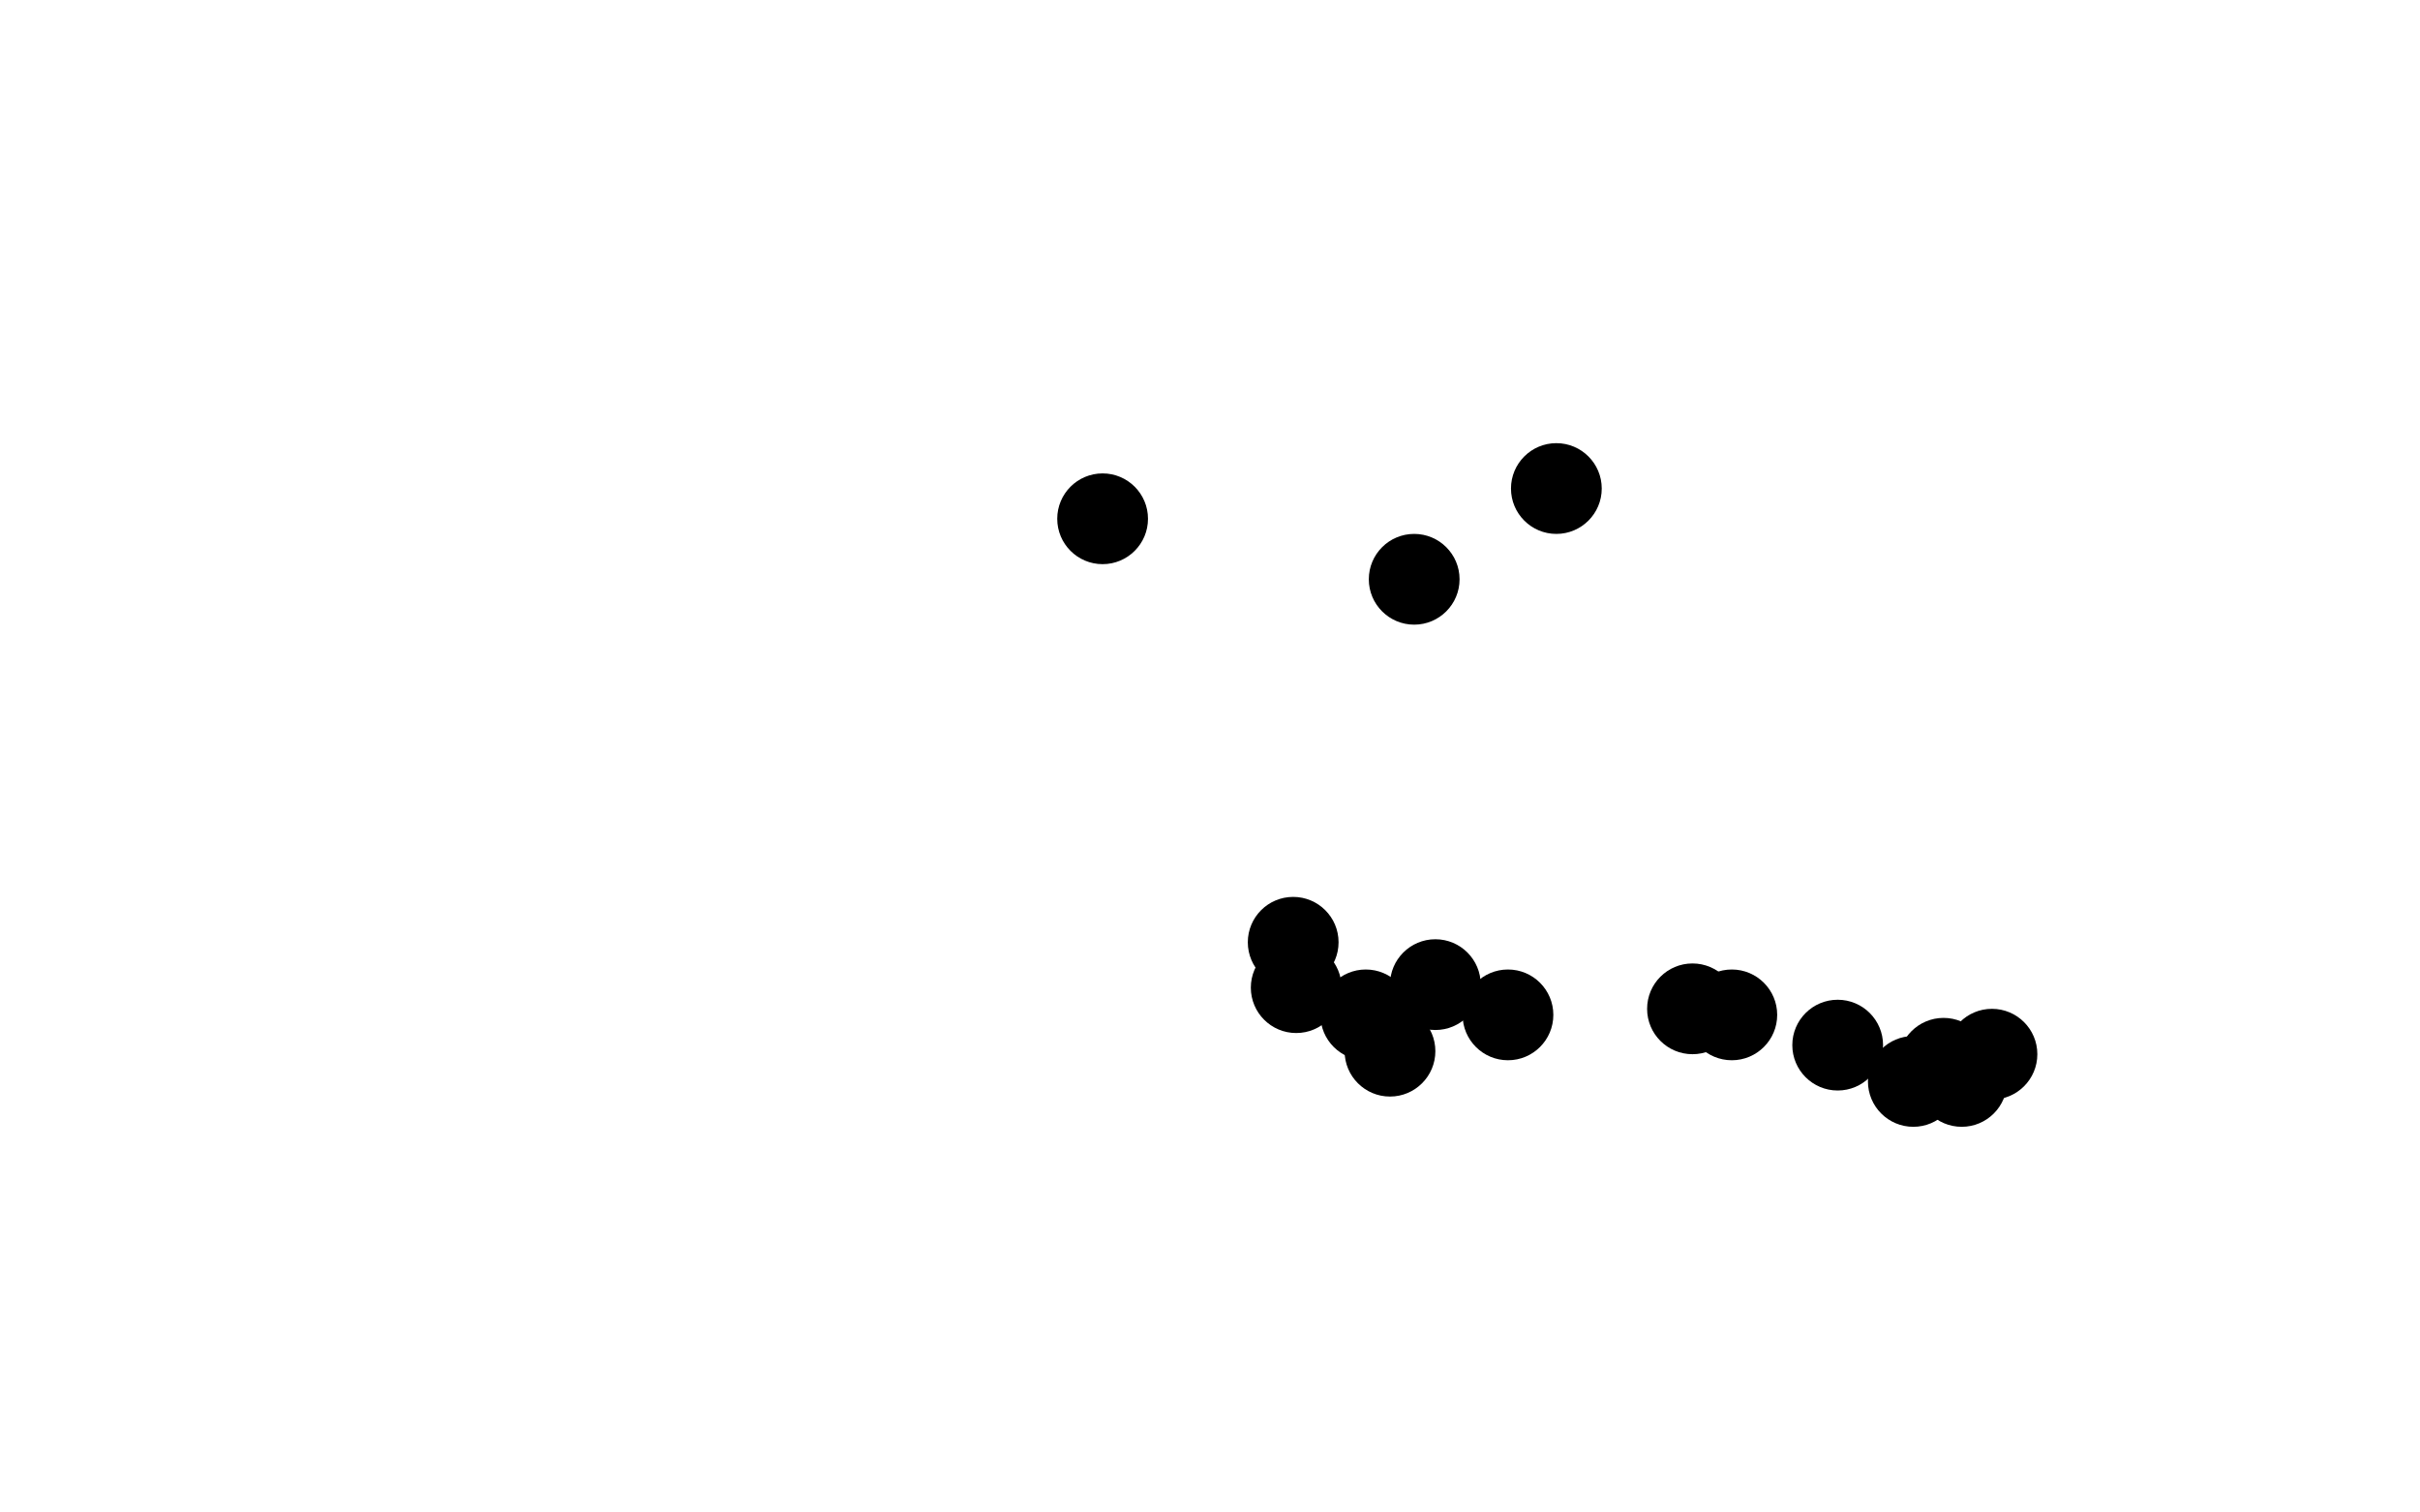 <?xml version="1.0" standalone="no"?>
<!DOCTYPE svg PUBLIC "-//W3C//DTD SVG 1.1//EN"
"http://www.w3.org/Graphics/SVG/1.1/DTD/svg11.dtd">

<svg width="800" height="500" version="1.1" xmlns="http://www.w3.org/2000/svg" xmlns:xlink="http://www.w3.org/1999/xlink" style="stroke-antialiasing: false"><desc>This SVG has been created on https://colorillo.com/</desc><rect x='0' y='0' width='800' height='500' style='fill: rgb(255,255,255); stroke-width:0' /><circle cx="364.5" cy="171.5" r="15" style="fill: #000000; stroke-antialiasing: false; stroke-antialias: 0; opacity: 1.0"/>
<circle cx="514.5" cy="161.5" r="15" style="fill: #000000; stroke-antialiasing: false; stroke-antialias: 0; opacity: 1.0"/>
<circle cx="467.5" cy="191.5" r="15" style="fill: #000000; stroke-antialiasing: false; stroke-antialias: 0; opacity: 1.0"/>
<circle cx="428.5" cy="326.5" r="15" style="fill: #000000; stroke-antialiasing: false; stroke-antialias: 0; opacity: 1.0"/>
<circle cx="658.5" cy="348.5" r="15" style="fill: #000000; stroke-antialiasing: false; stroke-antialias: 0; opacity: 1.0"/>
<circle cx="559.5" cy="333.5" r="15" style="fill: #000000; stroke-antialiasing: false; stroke-antialias: 0; opacity: 1.0"/>
<circle cx="427.5" cy="311.5" r="15" style="fill: #000000; stroke-antialiasing: false; stroke-antialias: 0; opacity: 1.0"/>
<circle cx="451.5" cy="335.5" r="15" style="fill: #000000; stroke-antialiasing: false; stroke-antialias: 0; opacity: 1.0"/>
<circle cx="459.5" cy="347.5" r="15" style="fill: #000000; stroke-antialiasing: false; stroke-antialias: 0; opacity: 1.0"/>
<circle cx="474.5" cy="325.5" r="15" style="fill: #000000; stroke-antialiasing: false; stroke-antialias: 0; opacity: 1.0"/>
<circle cx="498.5" cy="335.5" r="15" style="fill: #000000; stroke-antialiasing: false; stroke-antialias: 0; opacity: 1.0"/>
<circle cx="572.5" cy="335.5" r="15" style="fill: #000000; stroke-antialiasing: false; stroke-antialias: 0; opacity: 1.0"/>
<circle cx="607.5" cy="345.5" r="15" style="fill: #000000; stroke-antialiasing: false; stroke-antialias: 0; opacity: 1.0"/>
<circle cx="632.5" cy="357.5" r="15" style="fill: #000000; stroke-antialiasing: false; stroke-antialias: 0; opacity: 1.0"/>
<circle cx="642.5" cy="351.5" r="15" style="fill: #000000; stroke-antialiasing: false; stroke-antialias: 0; opacity: 1.0"/>
<circle cx="648.5" cy="357.5" r="15" style="fill: #000000; stroke-antialiasing: false; stroke-antialias: 0; opacity: 1.0"/>
</svg>
